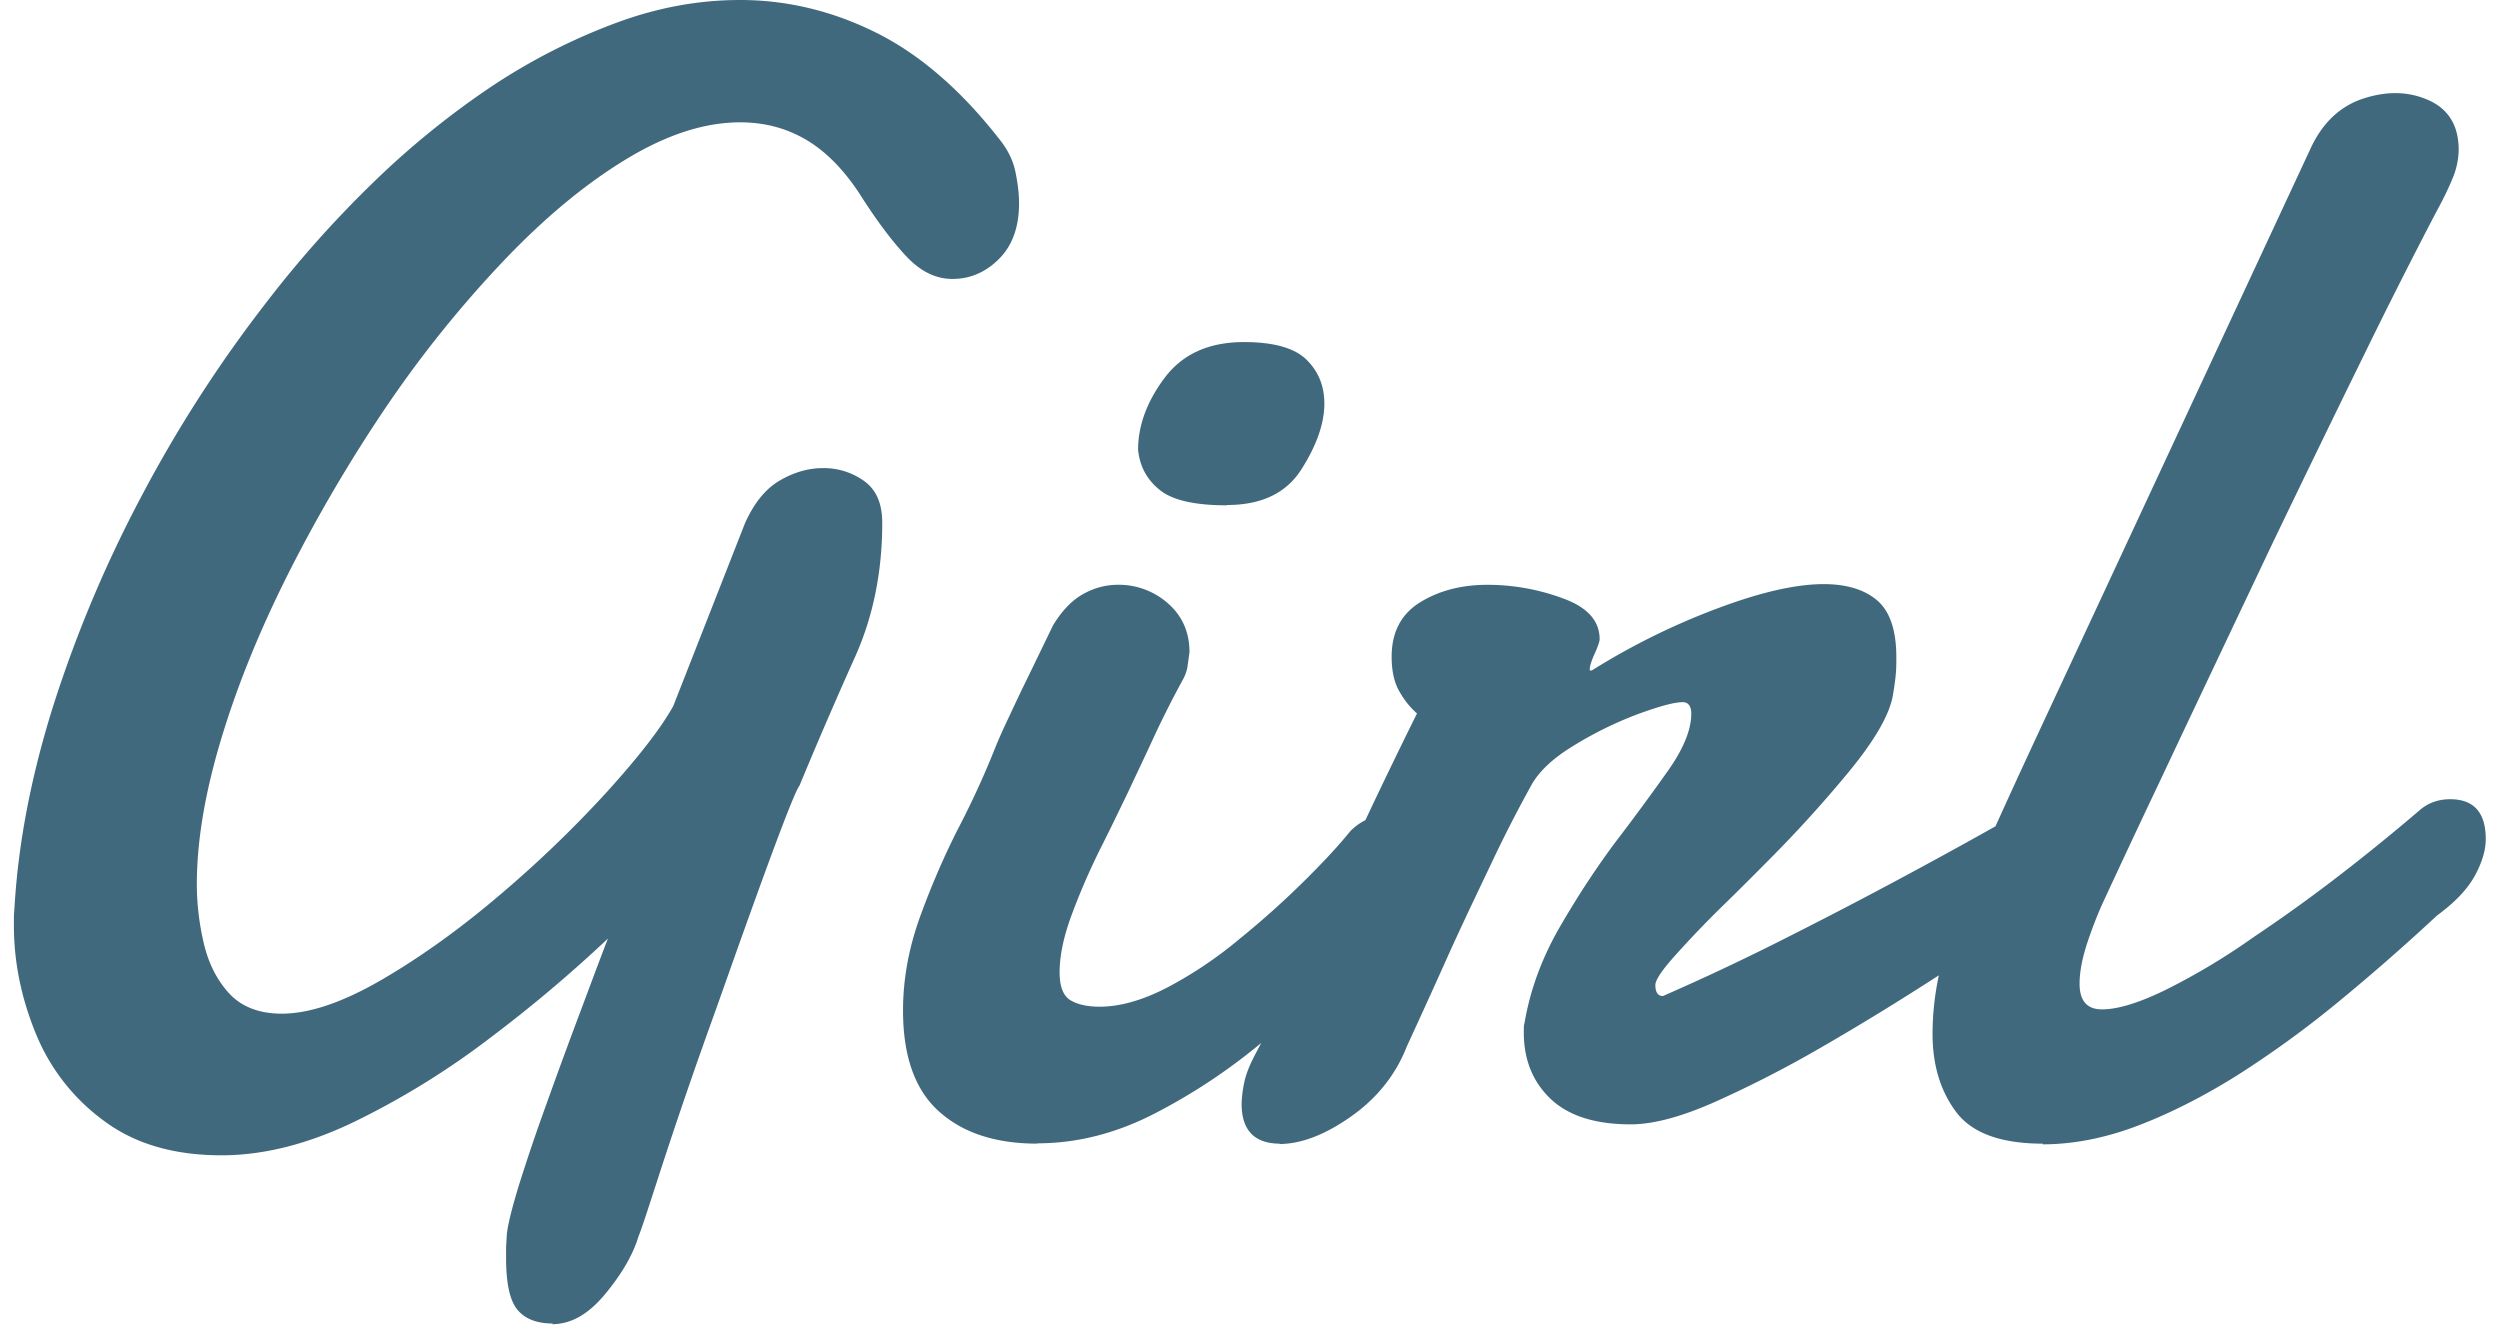 <svg width="90" height="48" viewBox="0 0 90 48" fill="none" xmlns="http://www.w3.org/2000/svg"><path fill-rule="evenodd" clip-rule="evenodd" d="M18.623 47.144c.273.336.7.503 1.293.503l-.047.024c.676 0 1.305-.347 1.91-1.077.606-.73 1.01-1.424 1.211-2.095.071-.155.32-.91.76-2.274a185.089 185.089 0 012.017-5.864c.428-1.21.855-2.418 1.282-3.603.427-1.185.795-2.19 1.116-3.028.32-.838.522-1.317.617-1.448a171.162 171.162 0 011.994-4.62c.652-1.448.985-3.064.985-4.835 0-.719-.226-1.21-.665-1.52a2.492 2.492 0 00-1.472-.455c-.534 0-1.056.155-1.566.455-.51.299-.914.814-1.235 1.52l-2.587 6.594c-.463.826-1.27 1.855-2.409 3.112a41.835 41.835 0 01-3.822 3.675c-1.4 1.196-2.812 2.214-4.224 3.04-1.413.825-2.623 1.244-3.644 1.244-.807 0-1.448-.251-1.887-.73-.44-.479-.748-1.089-.914-1.807a9.378 9.378 0 01-.25-2.118c0-1.568.298-3.316.88-5.243.58-1.927 1.388-3.914 2.432-5.984a54.707 54.707 0 013.56-6.044 41.223 41.223 0 014.19-5.195c1.472-1.544 2.931-2.752 4.391-3.638 1.46-.886 2.825-1.329 4.106-1.329.843 0 1.615.192 2.327.599s1.364 1.053 1.958 1.95c.629.994 1.199 1.748 1.709 2.287.51.538 1.056.802 1.65.802.652 0 1.21-.252 1.685-.73.475-.48.712-1.15.712-1.987 0-.36-.047-.73-.13-1.137-.084-.407-.273-.802-.594-1.197-1.377-1.76-2.86-3.04-4.427-3.818C29.97.395 28.331 0 26.645 0c-1.471 0-2.943.263-4.438.814a21.837 21.837 0 00-4.439 2.25 30.364 30.364 0 00-4.284 3.459 39.692 39.692 0 00-3.917 4.392 47.56 47.56 0 00-4.438 6.882 45.696 45.696 0 00-3.17 7.48c-.806 2.526-1.293 4.98-1.435 7.35l-.024.335v.359c0 1.328.273 2.633.795 3.901a7.285 7.285 0 002.457 3.136c1.115.826 2.516 1.233 4.225 1.233 1.519 0 3.121-.407 4.783-1.209a28.766 28.766 0 004.866-3.004 50.09 50.09 0 004.26-3.59c-.224.574-.477 1.253-.772 2.04l-.248.664a207.731 207.731 0 00-1.199 3.268 68.372 68.372 0 00-.997 2.944c-.261.862-.403 1.448-.427 1.771l-.024.42v.394c0 .898.13 1.52.404 1.855zm15.18-7.133c.866.778 2.04 1.16 3.548 1.16l-.012-.011c1.412 0 2.813-.347 4.213-1.065a21.08 21.08 0 003.85-2.548c-.07.136-.138.267-.205.393-.202.383-.345.73-.404 1.03a4.12 4.12 0 00-.095.765c0 .958.463 1.437 1.389 1.437l-.036.012c.783 0 1.638-.324 2.575-.982.938-.658 1.614-1.496 2.018-2.525l.101-.221c.35-.764.779-1.696 1.276-2.807.474-1.061.966-2.095 1.453-3.117l.22-.462a47.667 47.667 0 011.4-2.74c.274-.527.784-1.018 1.555-1.485a13.35 13.35 0 012.315-1.137c.783-.287 1.317-.43 1.614-.43.201 0 .308.143.308.418 0 .563-.273 1.245-.819 2.023a85.065 85.065 0 01-1.875 2.55c-.7.933-1.377 1.962-2.03 3.087-.652 1.125-1.08 2.286-1.281 3.483-.024.06-.024.167-.024.335 0 .97.32 1.771.962 2.382.64.61 1.602.921 2.883.921.82 0 1.84-.275 3.05-.814a41.504 41.504 0 003.822-1.962 97.268 97.268 0 004.225-2.59 10.083 10.083 0 00-.227 2.111c0 1.101.273 2.035.842 2.8.57.767 1.614 1.15 3.134 1.15l-.012.024c1.115 0 2.266-.228 3.453-.682 1.187-.455 2.374-1.066 3.56-1.808a36.805 36.805 0 003.609-2.62 76.655 76.655 0 003.572-3.125c.653-.478 1.104-.957 1.365-1.436.26-.478.392-.921.392-1.316 0-.958-.428-1.437-1.282-1.437-.404 0-.76.12-1.056.36a74 74 0 01-2.837 2.31 56.414 56.414 0 01-3.169 2.285 23.851 23.851 0 01-3.097 1.867c-.986.491-1.78.743-2.374.743-.534 0-.807-.3-.807-.922 0-.455.107-.97.297-1.532.19-.563.391-1.065.593-1.496a485.966 485.966 0 011.875-3.998c.23-.487.464-.981.7-1.484.513-1.087 1.097-2.318 1.749-3.694.51-1.077 1.064-2.243 1.658-3.499a918.3 918.3 0 013.406-7.013 211.863 211.863 0 012.54-5.027c.237-.431.439-.838.593-1.21a2.8 2.8 0 00.237-1.064c0-.862-.356-1.46-1.068-1.784-.712-.323-1.495-.347-2.35-.071-.854.275-1.495.885-1.922 1.819l-8.427 18.096-.502 1.076c-.419.898-.866 1.856-1.337 2.874-.36.776-.715 1.555-1.069 2.338-.747.42-1.598.892-2.55 1.408-1.566.85-3.203 1.711-4.889 2.561a86.26 86.26 0 01-4.533 2.142c-.178 0-.273-.131-.273-.395 0-.18.237-.538.724-1.077a37.272 37.272 0 011.697-1.771c.652-.634 1.21-1.197 1.673-1.663a45.525 45.525 0 002.896-3.196c.902-1.101 1.424-2 1.555-2.693.047-.264.083-.515.106-.742.024-.228.024-.455.024-.659 0-.957-.225-1.64-.676-2.034-.451-.395-1.104-.599-1.935-.599-1.02 0-2.314.3-3.892.898a25.04 25.04 0 00-4.427 2.19l-.06.024h-.023c-.024 0-.024-.024-.024-.06 0-.095.06-.287.178-.55.119-.264.178-.443.178-.515 0-.658-.427-1.149-1.318-1.472a7.798 7.798 0 00-2.717-.49c-.95 0-1.757.215-2.433.634-.677.418-1.02 1.077-1.02 1.95 0 .491.082.898.26 1.221.178.323.392.599.653.826a209.103 209.103 0 00-1.858 3.842 2 2 0 00-.552.407c-.356.443-.89 1.03-1.614 1.748a31.963 31.963 0 01-2.362 2.118 14.756 14.756 0 01-2.575 1.736c-.89.466-1.721.706-2.457.706-.463 0-.819-.084-1.068-.24-.25-.155-.38-.49-.38-.993 0-.623.154-1.329.451-2.119a24.37 24.37 0 011.033-2.37c.32-.635.592-1.199.823-1.677l.15-.31.297-.632c.209-.442.416-.88.617-1.318a35.04 35.04 0 011.056-2.095c.095-.167.154-.335.178-.502l.071-.503c0-.706-.249-1.293-.76-1.747a2.668 2.668 0 00-1.827-.683c-.415 0-.843.108-1.246.336-.404.227-.76.598-1.08 1.125l-.95 1.962c-.199.402-.384.797-.567 1.185v.003l-.169.357c-.237.502-.391.885-.486 1.125a31.18 31.18 0 01-1.21 2.62c-.511.994-.974 2.06-1.39 3.196-.415 1.137-.628 2.274-.628 3.411 0 1.652.427 2.86 1.293 3.639zm7.951-22.37c.463.372 1.27.551 2.421.551v-.012c1.246 0 2.136-.43 2.682-1.293.546-.861.82-1.651.82-2.357 0-.635-.214-1.161-.642-1.58-.427-.42-1.175-.635-2.255-.635-1.258 0-2.207.431-2.848 1.281-.64.85-.961 1.723-.961 2.597.06.599.32 1.077.783 1.448z" fill="#41697E"/></svg>